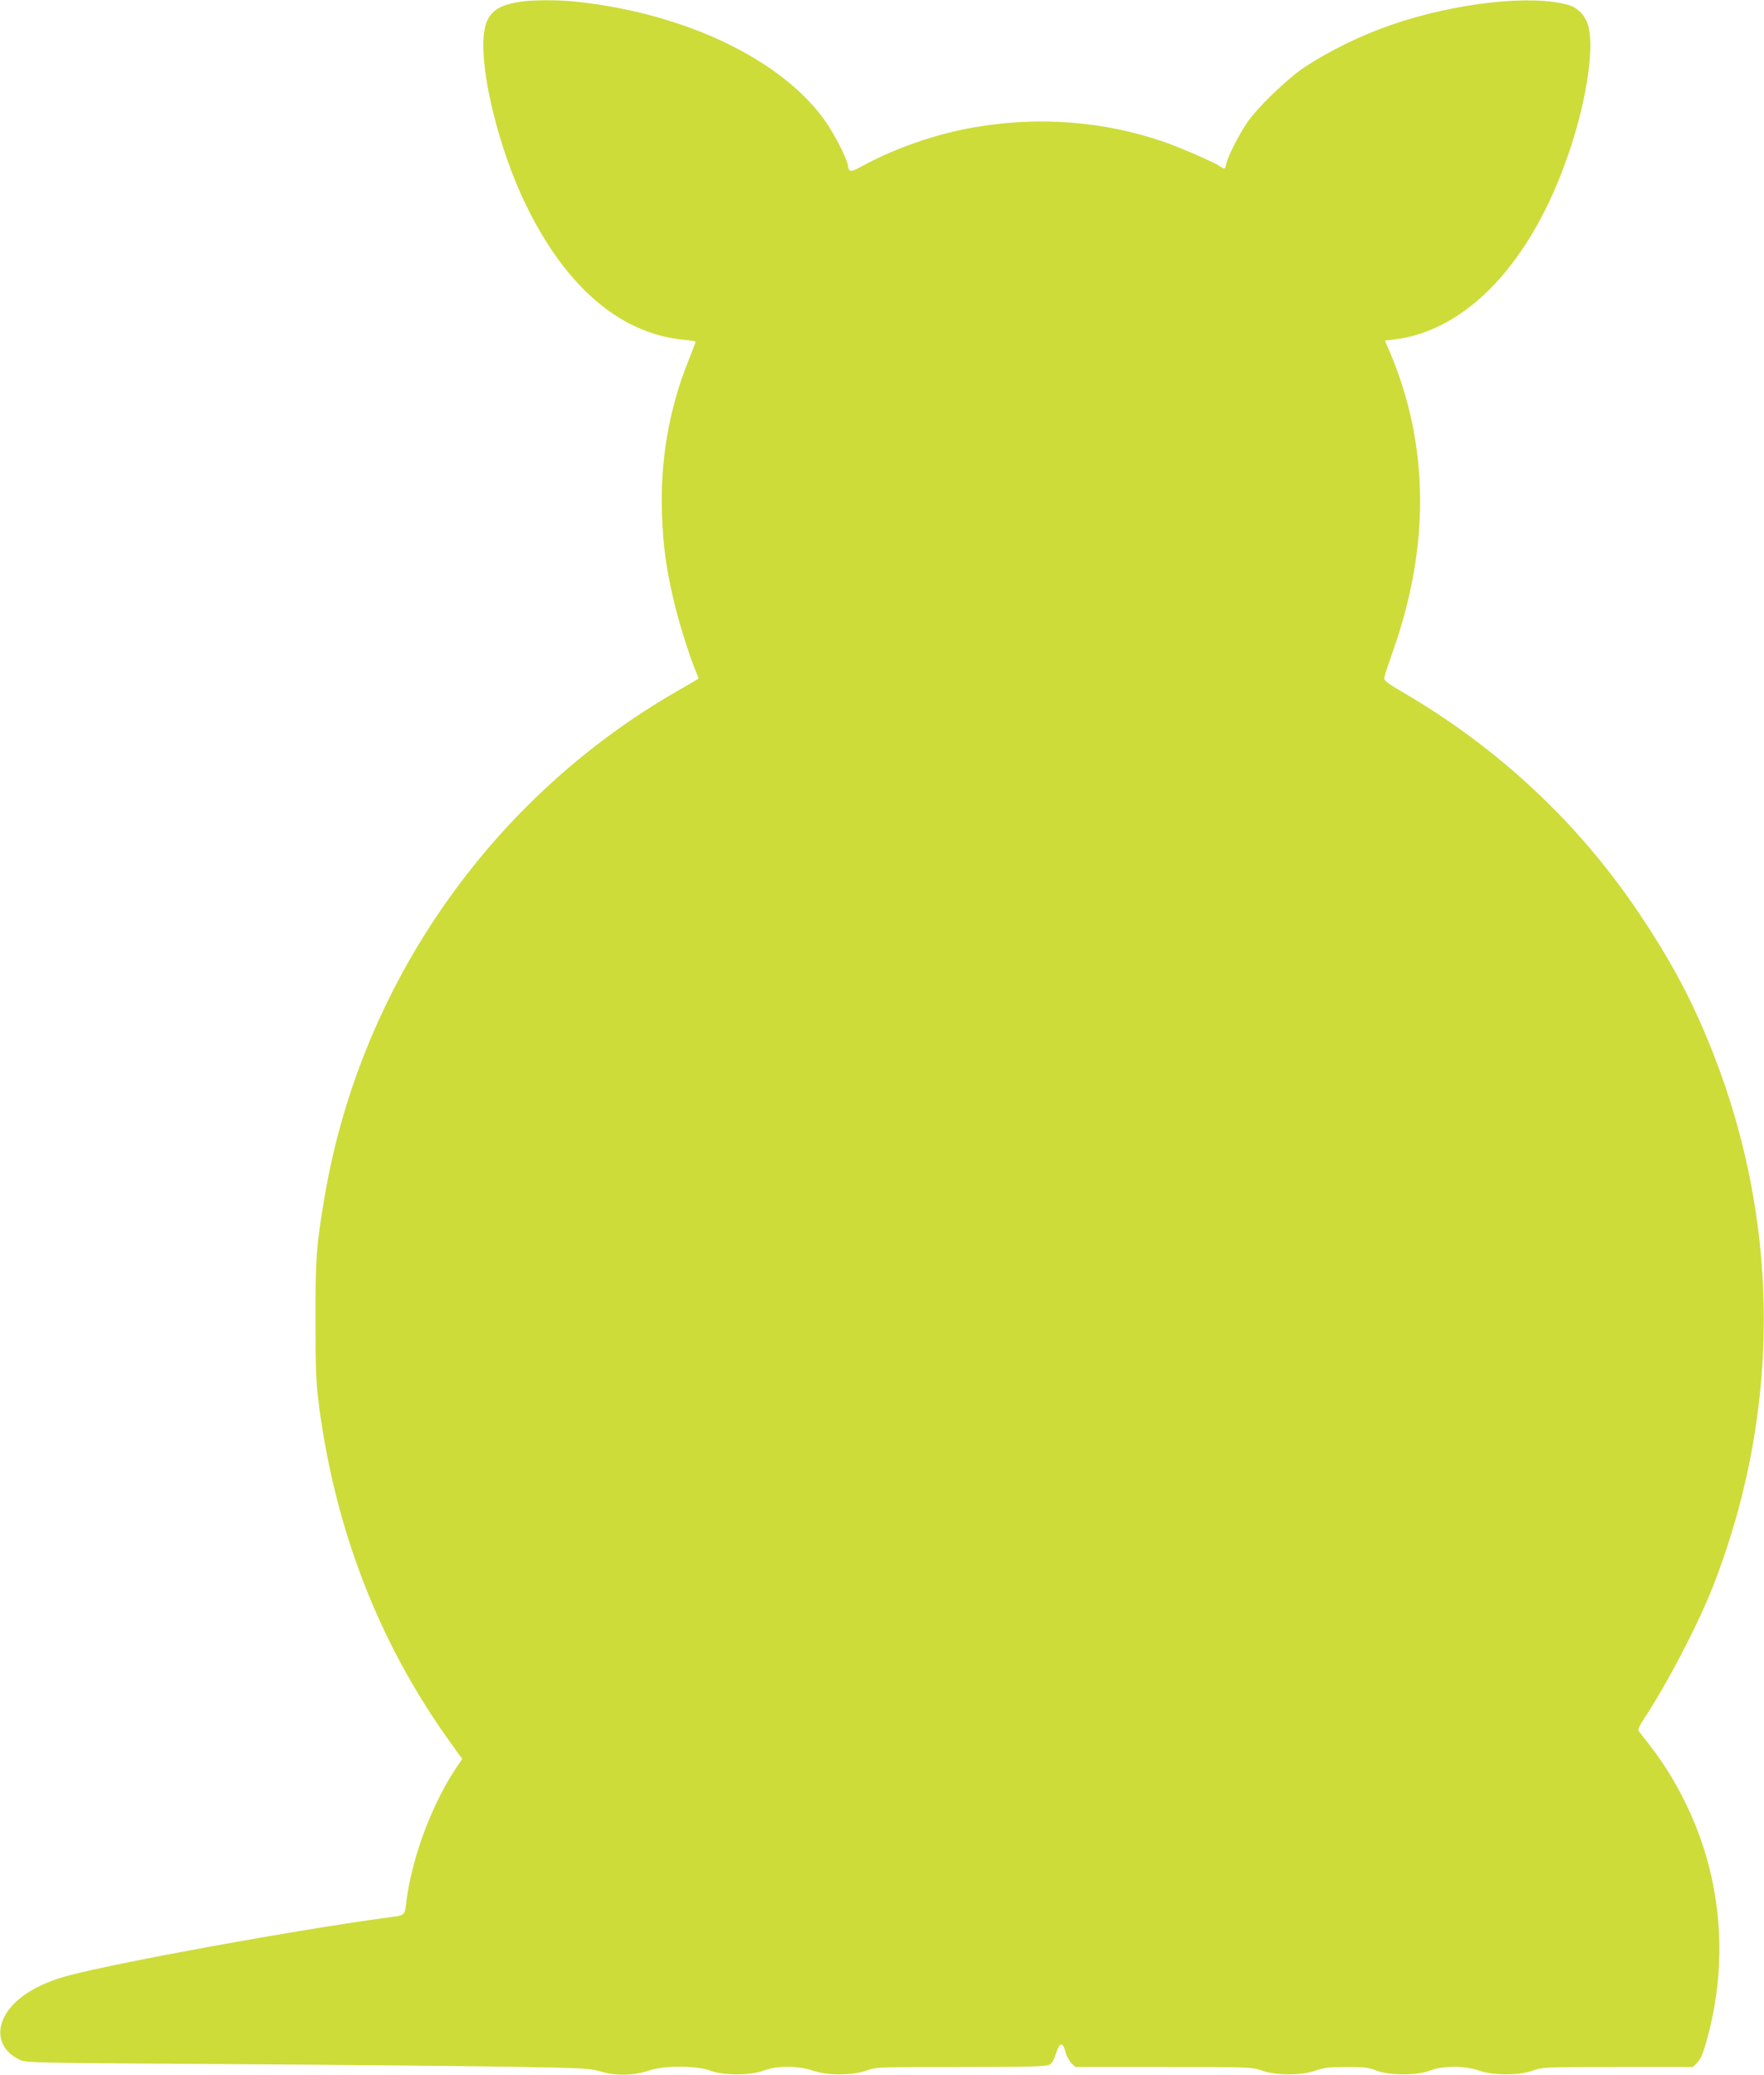 <?xml version="1.0" standalone="no"?>
<!DOCTYPE svg PUBLIC "-//W3C//DTD SVG 20010904//EN"
 "http://www.w3.org/TR/2001/REC-SVG-20010904/DTD/svg10.dtd">
<svg version="1.0" xmlns="http://www.w3.org/2000/svg"
 width="1088pt" height="1280pt" viewBox="0 0 1088 1280"
 preserveAspectRatio="xMidYMid meet">
<g transform="translate(0,1280) scale(0.1,-0.1)"
fill="#cddc39" stroke="none">
<path d="M3214 12790 c-194 -28 -244 -100 -231 -333 14 -234 112 -596 235
-866 248 -541 596 -850 1002 -887 39 -4 70 -9 70 -12 0 -4 -20 -57 -45 -120
-119 -296 -174 -616 -162 -947 7 -191 24 -318 69 -515 29 -131 98 -351 138
-446 11 -26 19 -49 17 -51 -2 -2 -59 -35 -125 -73 -1154 -661 -1962 -1820
-2181 -3129 -50 -293 -56 -380 -55 -756 0 -313 3 -382 22 -529 102 -773 373
-1467 809 -2073 l74 -103 -29 -42 c-152 -223 -277 -551 -314 -825 -14 -106 -1
-95 -133 -113 -577 -79 -1627 -271 -1950 -355 -200 -53 -343 -145 -399 -257
-55 -109 -15 -213 99 -265 38 -17 116 -18 1275 -25 679 -4 1460 -12 1735 -16
476 -8 504 -10 575 -31 91 -27 201 -24 295 8 89 31 297 30 375 -1 79 -31 251
-31 330 0 77 31 216 31 303 0 87 -31 246 -31 331 0 58 22 70 22 580 22 398 0
527 3 546 13 18 9 30 29 43 70 22 70 42 74 58 12 6 -24 23 -56 36 -70 l26 -25
544 0 c535 0 545 0 606 -22 87 -31 246 -31 331 0 50 18 80 22 190 22 111 0
139 -3 186 -22 79 -31 251 -31 330 0 77 31 216 31 303 0 87 -31 246 -31 331 0
58 21 72 22 523 22 l465 0 27 28 c20 20 36 57 59 142 98 353 102 717 13 1066
-67 264 -198 533 -363 745 -35 45 -67 87 -72 93 -5 7 8 35 35 76 140 211 333
581 424 814 458 1173 413 2445 -126 3584 -81 171 -183 348 -315 547 -377 569
-875 1037 -1472 1385 -86 50 -117 73 -115 87 1 10 25 83 53 163 230 647 225
1271 -15 1842 l-33 77 57 7 c448 54 845 475 1073 1139 107 309 159 630 128
780 -15 71 -63 126 -125 144 -230 66 -697 14 -1090 -121 -187 -64 -387 -162
-540 -263 -106 -71 -294 -252 -355 -344 -52 -78 -118 -208 -126 -250 -7 -35
-11 -37 -39 -17 -36 25 -239 113 -343 150 -372 129 -775 160 -1177 90 -226
-39 -476 -125 -671 -230 -69 -38 -88 -44 -95 -33 -5 8 -9 19 -9 25 0 31 -69
169 -125 255 -259 390 -867 687 -1555 759 -108 11 -260 11 -336 0z"/>
</g>
</svg>
